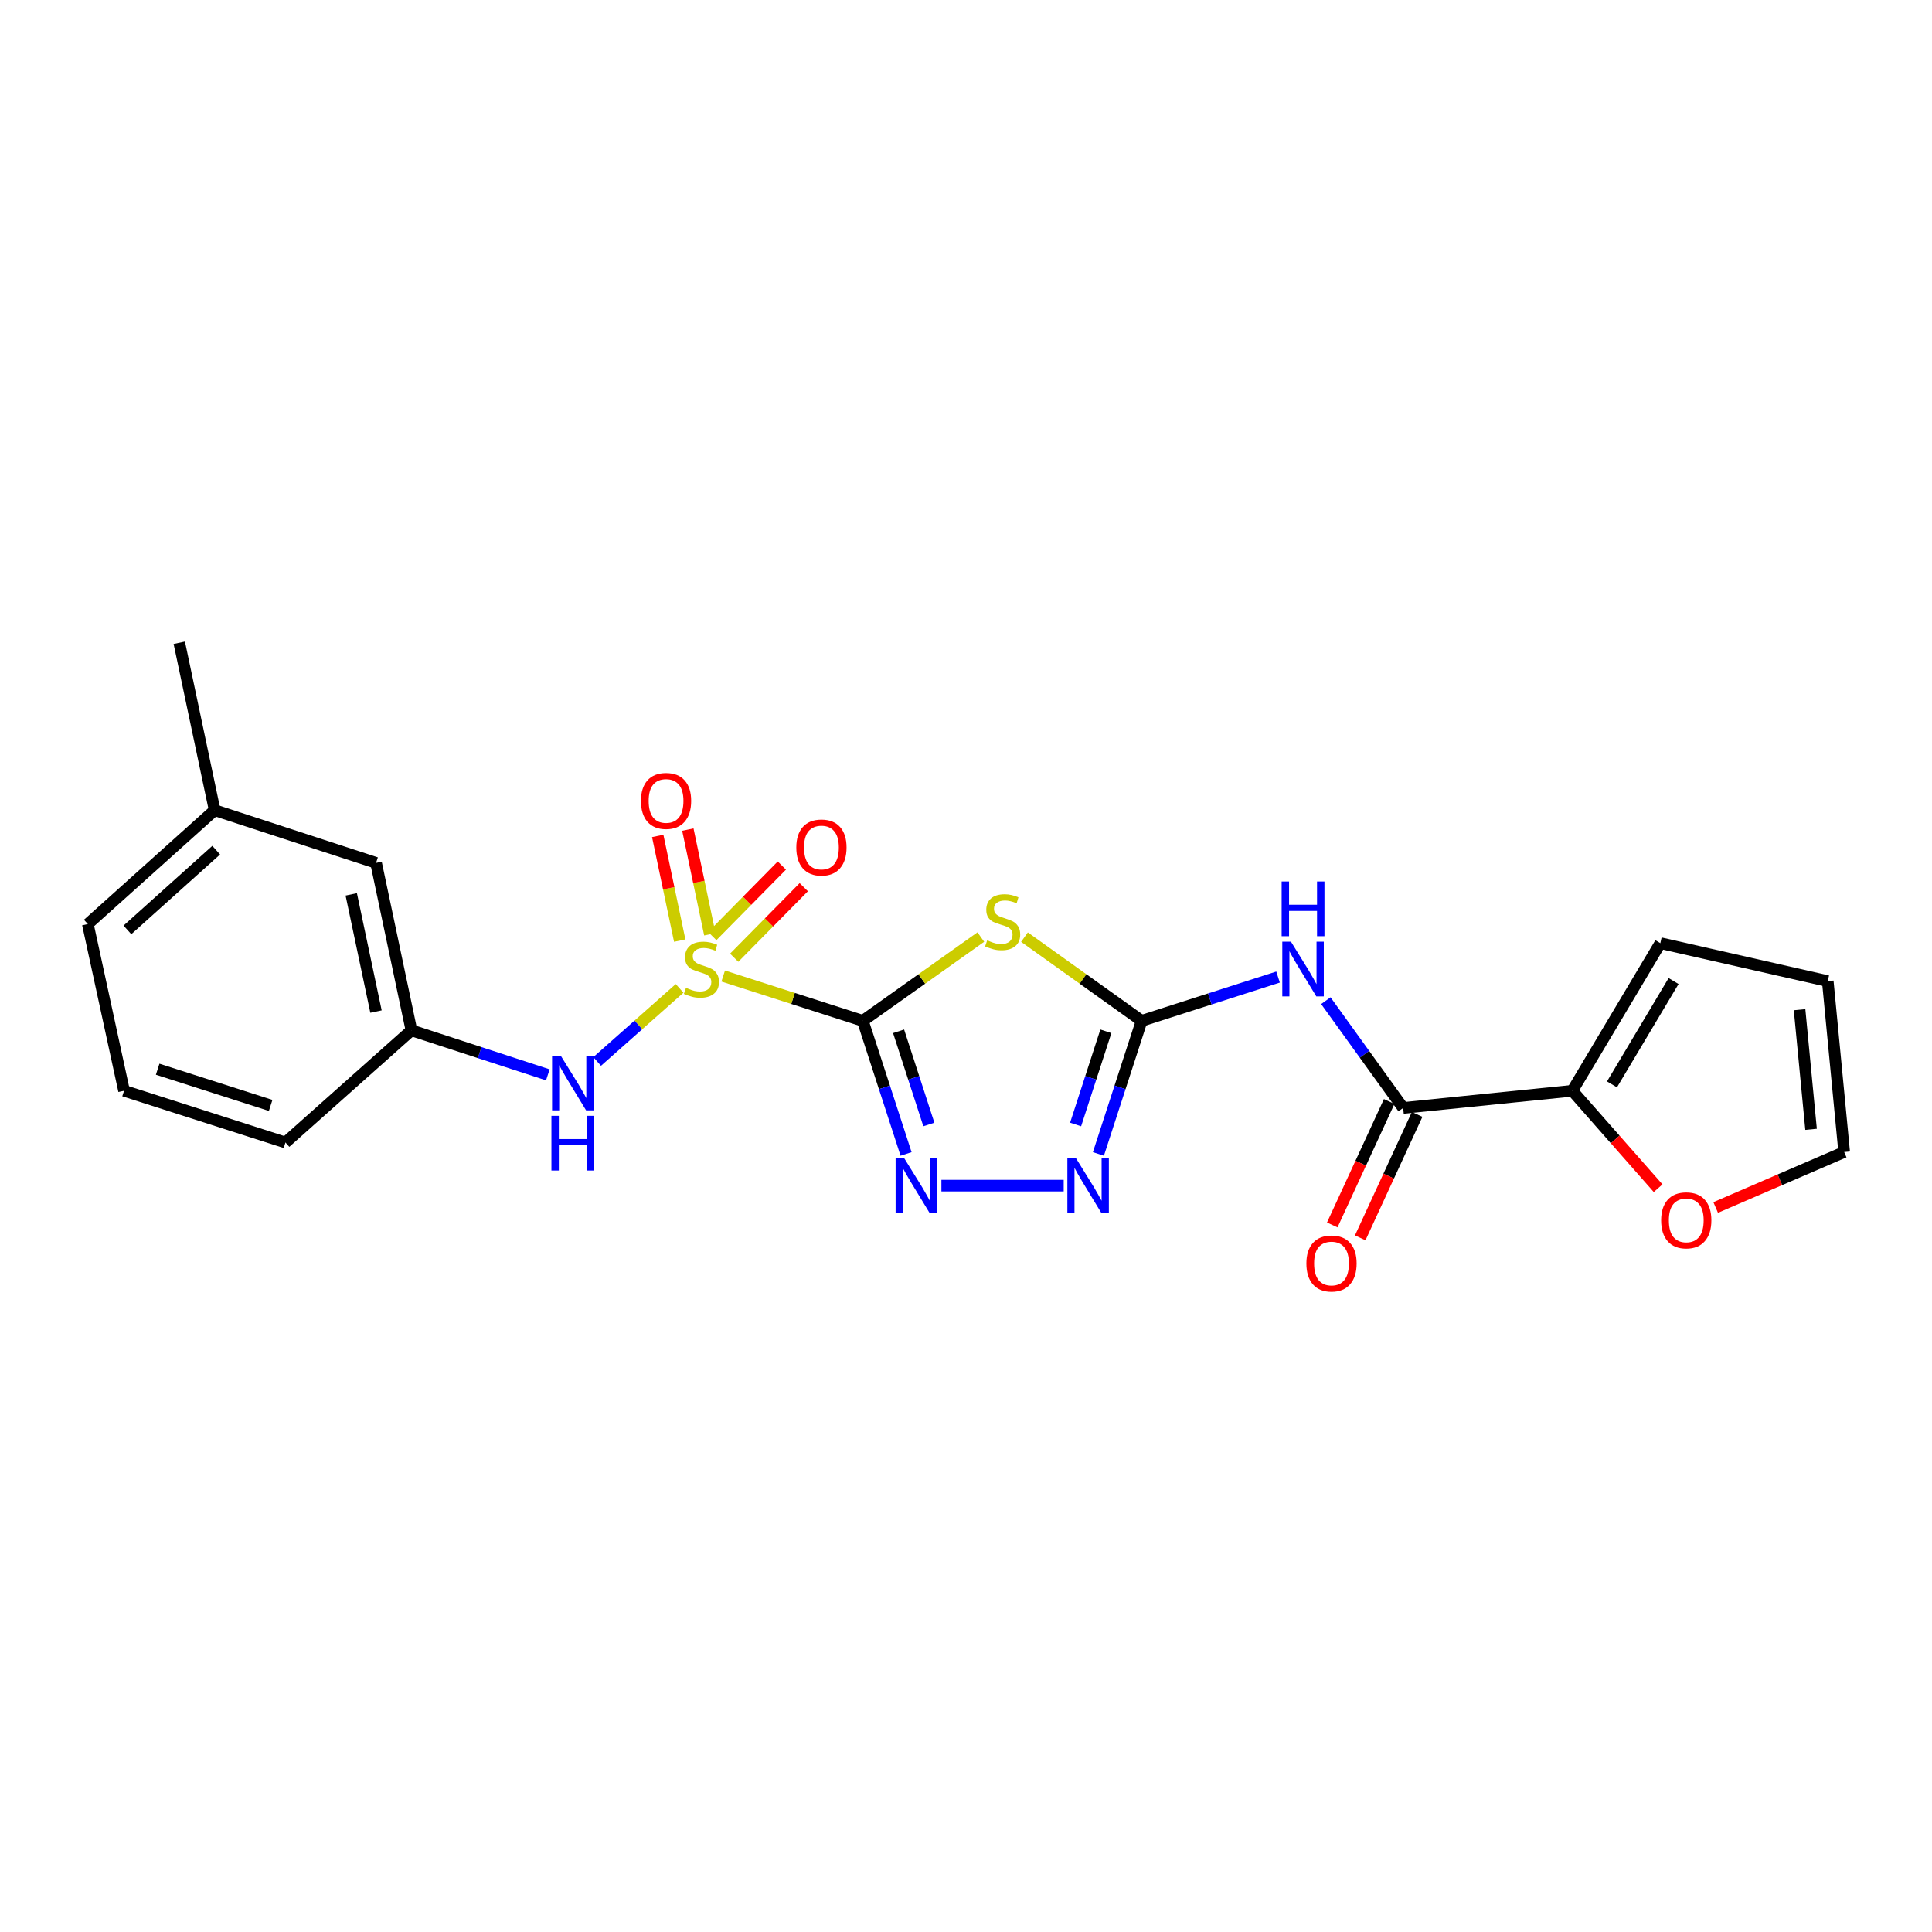 <?xml version='1.0' encoding='iso-8859-1'?>
<svg version='1.1' baseProfile='full'
              xmlns='http://www.w3.org/2000/svg'
                      xmlns:rdkit='http://www.rdkit.org/xml'
                      xmlns:xlink='http://www.w3.org/1999/xlink'
                  xml:space='preserve'
width='1000px' height='1000px' viewBox='0 0 1000 1000'>
<!-- END OF HEADER -->
<rect style='opacity:1.0;fill:#FFFFFF;stroke:none' width='1000' height='1000' x='0' y='0'> </rect>
<path class='bond-0' d='M 446.594,528.379 L 410.463,516.783' style='fill:none;fill-rule:evenodd;stroke:#000000;stroke-width:6px;stroke-linecap:butt;stroke-linejoin:miter;stroke-opacity:1' />
<path class='bond-0' d='M 410.463,516.783 L 374.332,505.187' style='fill:none;fill-rule:evenodd;stroke:#CCCC00;stroke-width:6px;stroke-linecap:butt;stroke-linejoin:miter;stroke-opacity:1' />
<path class='bond-1' d='M 446.594,528.379 L 477.134,506.7' style='fill:none;fill-rule:evenodd;stroke:#000000;stroke-width:6px;stroke-linecap:butt;stroke-linejoin:miter;stroke-opacity:1' />
<path class='bond-1' d='M 477.134,506.7 L 507.675,485.02' style='fill:none;fill-rule:evenodd;stroke:#CCCC00;stroke-width:6px;stroke-linecap:butt;stroke-linejoin:miter;stroke-opacity:1' />
<path class='bond-3' d='M 446.594,528.379 L 457.786,562.831' style='fill:none;fill-rule:evenodd;stroke:#000000;stroke-width:6px;stroke-linecap:butt;stroke-linejoin:miter;stroke-opacity:1' />
<path class='bond-3' d='M 457.786,562.831 L 468.978,597.283' style='fill:none;fill-rule:evenodd;stroke:#0000FF;stroke-width:6px;stroke-linecap:butt;stroke-linejoin:miter;stroke-opacity:1' />
<path class='bond-3' d='M 465.109,533.79 L 472.943,557.907' style='fill:none;fill-rule:evenodd;stroke:#000000;stroke-width:6px;stroke-linecap:butt;stroke-linejoin:miter;stroke-opacity:1' />
<path class='bond-3' d='M 472.943,557.907 L 480.777,582.023' style='fill:none;fill-rule:evenodd;stroke:#0000FF;stroke-width:6px;stroke-linecap:butt;stroke-linejoin:miter;stroke-opacity:1' />
<path class='bond-7' d='M 351.755,511.586 L 330.418,530.493' style='fill:none;fill-rule:evenodd;stroke:#CCCC00;stroke-width:6px;stroke-linecap:butt;stroke-linejoin:miter;stroke-opacity:1' />
<path class='bond-7' d='M 330.418,530.493 L 309.081,549.4' style='fill:none;fill-rule:evenodd;stroke:#0000FF;stroke-width:6px;stroke-linecap:butt;stroke-linejoin:miter;stroke-opacity:1' />
<path class='bond-9' d='M 380.023,495.715 L 398.027,477.46' style='fill:none;fill-rule:evenodd;stroke:#CCCC00;stroke-width:6px;stroke-linecap:butt;stroke-linejoin:miter;stroke-opacity:1' />
<path class='bond-9' d='M 398.027,477.46 L 416.032,459.204' style='fill:none;fill-rule:evenodd;stroke:#FF0000;stroke-width:6px;stroke-linecap:butt;stroke-linejoin:miter;stroke-opacity:1' />
<path class='bond-9' d='M 368.676,484.525 L 386.68,466.269' style='fill:none;fill-rule:evenodd;stroke:#CCCC00;stroke-width:6px;stroke-linecap:butt;stroke-linejoin:miter;stroke-opacity:1' />
<path class='bond-9' d='M 386.68,466.269 L 404.685,448.013' style='fill:none;fill-rule:evenodd;stroke:#FF0000;stroke-width:6px;stroke-linecap:butt;stroke-linejoin:miter;stroke-opacity:1' />
<path class='bond-10' d='M 367.42,483.585 L 361.725,456.494' style='fill:none;fill-rule:evenodd;stroke:#CCCC00;stroke-width:6px;stroke-linecap:butt;stroke-linejoin:miter;stroke-opacity:1' />
<path class='bond-10' d='M 361.725,456.494 L 356.029,429.402' style='fill:none;fill-rule:evenodd;stroke:#FF0000;stroke-width:6px;stroke-linecap:butt;stroke-linejoin:miter;stroke-opacity:1' />
<path class='bond-10' d='M 351.824,486.864 L 346.129,459.772' style='fill:none;fill-rule:evenodd;stroke:#CCCC00;stroke-width:6px;stroke-linecap:butt;stroke-linejoin:miter;stroke-opacity:1' />
<path class='bond-10' d='M 346.129,459.772 L 340.433,432.681' style='fill:none;fill-rule:evenodd;stroke:#FF0000;stroke-width:6px;stroke-linecap:butt;stroke-linejoin:miter;stroke-opacity:1' />
<path class='bond-2' d='M 530.264,485.063 L 560.587,506.721' style='fill:none;fill-rule:evenodd;stroke:#CCCC00;stroke-width:6px;stroke-linecap:butt;stroke-linejoin:miter;stroke-opacity:1' />
<path class='bond-2' d='M 560.587,506.721 L 590.911,528.379' style='fill:none;fill-rule:evenodd;stroke:#000000;stroke-width:6px;stroke-linecap:butt;stroke-linejoin:miter;stroke-opacity:1' />
<path class='bond-4' d='M 590.911,528.379 L 626.216,517.049' style='fill:none;fill-rule:evenodd;stroke:#000000;stroke-width:6px;stroke-linecap:butt;stroke-linejoin:miter;stroke-opacity:1' />
<path class='bond-4' d='M 626.216,517.049 L 661.522,505.72' style='fill:none;fill-rule:evenodd;stroke:#0000FF;stroke-width:6px;stroke-linecap:butt;stroke-linejoin:miter;stroke-opacity:1' />
<path class='bond-23' d='M 590.911,528.379 L 579.722,562.831' style='fill:none;fill-rule:evenodd;stroke:#000000;stroke-width:6px;stroke-linecap:butt;stroke-linejoin:miter;stroke-opacity:1' />
<path class='bond-23' d='M 579.722,562.831 L 568.534,597.283' style='fill:none;fill-rule:evenodd;stroke:#0000FF;stroke-width:6px;stroke-linecap:butt;stroke-linejoin:miter;stroke-opacity:1' />
<path class='bond-23' d='M 572.397,533.792 L 564.565,557.908' style='fill:none;fill-rule:evenodd;stroke:#000000;stroke-width:6px;stroke-linecap:butt;stroke-linejoin:miter;stroke-opacity:1' />
<path class='bond-23' d='M 564.565,557.908 L 556.733,582.025' style='fill:none;fill-rule:evenodd;stroke:#0000FF;stroke-width:6px;stroke-linecap:butt;stroke-linejoin:miter;stroke-opacity:1' />
<path class='bond-5' d='M 487.269,613.685 L 550.569,613.685' style='fill:none;fill-rule:evenodd;stroke:#0000FF;stroke-width:6px;stroke-linecap:butt;stroke-linejoin:miter;stroke-opacity:1' />
<path class='bond-6' d='M 686.258,517.945 L 706.267,545.708' style='fill:none;fill-rule:evenodd;stroke:#0000FF;stroke-width:6px;stroke-linecap:butt;stroke-linejoin:miter;stroke-opacity:1' />
<path class='bond-6' d='M 706.267,545.708 L 726.277,573.471' style='fill:none;fill-rule:evenodd;stroke:#000000;stroke-width:6px;stroke-linecap:butt;stroke-linejoin:miter;stroke-opacity:1' />
<path class='bond-8' d='M 726.277,573.471 L 813.832,564.573' style='fill:none;fill-rule:evenodd;stroke:#000000;stroke-width:6px;stroke-linecap:butt;stroke-linejoin:miter;stroke-opacity:1' />
<path class='bond-12' d='M 719.041,570.134 L 704.309,602.081' style='fill:none;fill-rule:evenodd;stroke:#000000;stroke-width:6px;stroke-linecap:butt;stroke-linejoin:miter;stroke-opacity:1' />
<path class='bond-12' d='M 704.309,602.081 L 689.577,634.028' style='fill:none;fill-rule:evenodd;stroke:#FF0000;stroke-width:6px;stroke-linecap:butt;stroke-linejoin:miter;stroke-opacity:1' />
<path class='bond-12' d='M 733.513,576.808 L 718.781,608.755' style='fill:none;fill-rule:evenodd;stroke:#000000;stroke-width:6px;stroke-linecap:butt;stroke-linejoin:miter;stroke-opacity:1' />
<path class='bond-12' d='M 718.781,608.755 L 704.049,640.702' style='fill:none;fill-rule:evenodd;stroke:#FF0000;stroke-width:6px;stroke-linecap:butt;stroke-linejoin:miter;stroke-opacity:1' />
<path class='bond-14' d='M 283.559,556.331 L 248.259,544.812' style='fill:none;fill-rule:evenodd;stroke:#0000FF;stroke-width:6px;stroke-linecap:butt;stroke-linejoin:miter;stroke-opacity:1' />
<path class='bond-14' d='M 248.259,544.812 L 212.96,533.292' style='fill:none;fill-rule:evenodd;stroke:#000000;stroke-width:6px;stroke-linecap:butt;stroke-linejoin:miter;stroke-opacity:1' />
<path class='bond-11' d='M 813.832,564.573 L 836.035,589.796' style='fill:none;fill-rule:evenodd;stroke:#000000;stroke-width:6px;stroke-linecap:butt;stroke-linejoin:miter;stroke-opacity:1' />
<path class='bond-11' d='M 836.035,589.796 L 858.237,615.018' style='fill:none;fill-rule:evenodd;stroke:#FF0000;stroke-width:6px;stroke-linecap:butt;stroke-linejoin:miter;stroke-opacity:1' />
<path class='bond-13' d='M 813.832,564.573 L 859.385,488.165' style='fill:none;fill-rule:evenodd;stroke:#000000;stroke-width:6px;stroke-linecap:butt;stroke-linejoin:miter;stroke-opacity:1' />
<path class='bond-13' d='M 834.354,561.273 L 866.241,507.787' style='fill:none;fill-rule:evenodd;stroke:#000000;stroke-width:6px;stroke-linecap:butt;stroke-linejoin:miter;stroke-opacity:1' />
<path class='bond-15' d='M 888.033,624.997 L 921.289,610.642' style='fill:none;fill-rule:evenodd;stroke:#FF0000;stroke-width:6px;stroke-linecap:butt;stroke-linejoin:miter;stroke-opacity:1' />
<path class='bond-15' d='M 921.289,610.642 L 954.545,596.287' style='fill:none;fill-rule:evenodd;stroke:#000000;stroke-width:6px;stroke-linecap:butt;stroke-linejoin:miter;stroke-opacity:1' />
<path class='bond-16' d='M 859.385,488.165 L 946.046,507.82' style='fill:none;fill-rule:evenodd;stroke:#000000;stroke-width:6px;stroke-linecap:butt;stroke-linejoin:miter;stroke-opacity:1' />
<path class='bond-17' d='M 212.96,533.292 L 194.65,446.631' style='fill:none;fill-rule:evenodd;stroke:#000000;stroke-width:6px;stroke-linecap:butt;stroke-linejoin:miter;stroke-opacity:1' />
<path class='bond-17' d='M 194.621,523.588 L 181.804,462.925' style='fill:none;fill-rule:evenodd;stroke:#000000;stroke-width:6px;stroke-linecap:butt;stroke-linejoin:miter;stroke-opacity:1' />
<path class='bond-20' d='M 212.96,533.292 L 147.76,591.356' style='fill:none;fill-rule:evenodd;stroke:#000000;stroke-width:6px;stroke-linecap:butt;stroke-linejoin:miter;stroke-opacity:1' />
<path class='bond-25' d='M 954.545,596.287 L 946.046,507.82' style='fill:none;fill-rule:evenodd;stroke:#000000;stroke-width:6px;stroke-linecap:butt;stroke-linejoin:miter;stroke-opacity:1' />
<path class='bond-25' d='M 937.407,584.541 L 931.457,522.614' style='fill:none;fill-rule:evenodd;stroke:#000000;stroke-width:6px;stroke-linecap:butt;stroke-linejoin:miter;stroke-opacity:1' />
<path class='bond-18' d='M 194.65,446.631 L 111.106,419.353' style='fill:none;fill-rule:evenodd;stroke:#000000;stroke-width:6px;stroke-linecap:butt;stroke-linejoin:miter;stroke-opacity:1' />
<path class='bond-22' d='M 111.106,419.353 L 92.796,332.683' style='fill:none;fill-rule:evenodd;stroke:#000000;stroke-width:6px;stroke-linecap:butt;stroke-linejoin:miter;stroke-opacity:1' />
<path class='bond-24' d='M 111.106,419.353 L 45.455,478.301' style='fill:none;fill-rule:evenodd;stroke:#000000;stroke-width:6px;stroke-linecap:butt;stroke-linejoin:miter;stroke-opacity:1' />
<path class='bond-24' d='M 111.905,440.053 L 65.95,481.317' style='fill:none;fill-rule:evenodd;stroke:#000000;stroke-width:6px;stroke-linecap:butt;stroke-linejoin:miter;stroke-opacity:1' />
<path class='bond-19' d='M 64.207,564.573 L 147.76,591.356' style='fill:none;fill-rule:evenodd;stroke:#000000;stroke-width:6px;stroke-linecap:butt;stroke-linejoin:miter;stroke-opacity:1' />
<path class='bond-19' d='M 81.605,553.414 L 140.092,572.162' style='fill:none;fill-rule:evenodd;stroke:#000000;stroke-width:6px;stroke-linecap:butt;stroke-linejoin:miter;stroke-opacity:1' />
<path class='bond-21' d='M 64.207,564.573 L 45.455,478.301' style='fill:none;fill-rule:evenodd;stroke:#000000;stroke-width:6px;stroke-linecap:butt;stroke-linejoin:miter;stroke-opacity:1' />
<path  class='atom-1' d='M 355.058 511.289
Q 355.378 511.409, 356.698 511.969
Q 358.018 512.529, 359.458 512.889
Q 360.938 513.209, 362.378 513.209
Q 365.058 513.209, 366.618 511.929
Q 368.178 510.609, 368.178 508.329
Q 368.178 506.769, 367.378 505.809
Q 366.618 504.849, 365.418 504.329
Q 364.218 503.809, 362.218 503.209
Q 359.698 502.449, 358.178 501.729
Q 356.698 501.009, 355.618 499.489
Q 354.578 497.969, 354.578 495.409
Q 354.578 491.849, 356.978 489.649
Q 359.418 487.449, 364.218 487.449
Q 367.498 487.449, 371.218 489.009
L 370.298 492.089
Q 366.898 490.689, 364.338 490.689
Q 361.578 490.689, 360.058 491.849
Q 358.538 492.969, 358.578 494.929
Q 358.578 496.449, 359.338 497.369
Q 360.138 498.289, 361.258 498.809
Q 362.418 499.329, 364.338 499.929
Q 366.898 500.729, 368.418 501.529
Q 369.938 502.329, 371.018 503.969
Q 372.138 505.569, 372.138 508.329
Q 372.138 512.249, 369.498 514.369
Q 366.898 516.449, 362.538 516.449
Q 360.018 516.449, 358.098 515.889
Q 356.218 515.369, 353.978 514.449
L 355.058 511.289
' fill='#CCCC00'/>
<path  class='atom-2' d='M 510.974 486.72
Q 511.294 486.84, 512.614 487.4
Q 513.934 487.96, 515.374 488.32
Q 516.854 488.64, 518.294 488.64
Q 520.974 488.64, 522.534 487.36
Q 524.094 486.04, 524.094 483.76
Q 524.094 482.2, 523.294 481.24
Q 522.534 480.28, 521.334 479.76
Q 520.134 479.24, 518.134 478.64
Q 515.614 477.88, 514.094 477.16
Q 512.614 476.44, 511.534 474.92
Q 510.494 473.4, 510.494 470.84
Q 510.494 467.28, 512.894 465.08
Q 515.334 462.88, 520.134 462.88
Q 523.414 462.88, 527.134 464.44
L 526.214 467.52
Q 522.814 466.12, 520.254 466.12
Q 517.494 466.12, 515.974 467.28
Q 514.454 468.4, 514.494 470.36
Q 514.494 471.88, 515.254 472.8
Q 516.054 473.72, 517.174 474.24
Q 518.334 474.76, 520.254 475.36
Q 522.814 476.16, 524.334 476.96
Q 525.854 477.76, 526.934 479.4
Q 528.054 481, 528.054 483.76
Q 528.054 487.68, 525.414 489.8
Q 522.814 491.88, 518.454 491.88
Q 515.934 491.88, 514.014 491.32
Q 512.134 490.8, 509.894 489.88
L 510.974 486.72
' fill='#CCCC00'/>
<path  class='atom-4' d='M 468.046 599.525
L 477.326 614.525
Q 478.246 616.005, 479.726 618.685
Q 481.206 621.365, 481.286 621.525
L 481.286 599.525
L 485.046 599.525
L 485.046 627.845
L 481.166 627.845
L 471.206 611.445
Q 470.046 609.525, 468.806 607.325
Q 467.606 605.125, 467.246 604.445
L 467.246 627.845
L 463.566 627.845
L 463.566 599.525
L 468.046 599.525
' fill='#0000FF'/>
<path  class='atom-5' d='M 668.195 487.409
L 677.475 502.409
Q 678.395 503.889, 679.875 506.569
Q 681.355 509.249, 681.435 509.409
L 681.435 487.409
L 685.195 487.409
L 685.195 515.729
L 681.315 515.729
L 671.355 499.329
Q 670.195 497.409, 668.955 495.209
Q 667.755 493.009, 667.395 492.329
L 667.395 515.729
L 663.715 515.729
L 663.715 487.409
L 668.195 487.409
' fill='#0000FF'/>
<path  class='atom-5' d='M 663.375 456.257
L 667.215 456.257
L 667.215 468.297
L 681.695 468.297
L 681.695 456.257
L 685.535 456.257
L 685.535 484.577
L 681.695 484.577
L 681.695 471.497
L 667.215 471.497
L 667.215 484.577
L 663.375 484.577
L 663.375 456.257
' fill='#0000FF'/>
<path  class='atom-6' d='M 556.947 599.525
L 566.227 614.525
Q 567.147 616.005, 568.627 618.685
Q 570.107 621.365, 570.187 621.525
L 570.187 599.525
L 573.947 599.525
L 573.947 627.845
L 570.067 627.845
L 560.107 611.445
Q 558.947 609.525, 557.707 607.325
Q 556.507 605.125, 556.147 604.445
L 556.147 627.845
L 552.467 627.845
L 552.467 599.525
L 556.947 599.525
' fill='#0000FF'/>
<path  class='atom-8' d='M 290.235 546.393
L 299.515 561.393
Q 300.435 562.873, 301.915 565.553
Q 303.395 568.233, 303.475 568.393
L 303.475 546.393
L 307.235 546.393
L 307.235 574.713
L 303.355 574.713
L 293.395 558.313
Q 292.235 556.393, 290.995 554.193
Q 289.795 551.993, 289.435 551.313
L 289.435 574.713
L 285.755 574.713
L 285.755 546.393
L 290.235 546.393
' fill='#0000FF'/>
<path  class='atom-8' d='M 285.415 577.545
L 289.255 577.545
L 289.255 589.585
L 303.735 589.585
L 303.735 577.545
L 307.575 577.545
L 307.575 605.865
L 303.735 605.865
L 303.735 592.785
L 289.255 592.785
L 289.255 605.865
L 285.415 605.865
L 285.415 577.545
' fill='#0000FF'/>
<path  class='atom-10' d='M 412.168 438.672
Q 412.168 431.872, 415.528 428.072
Q 418.888 424.272, 425.168 424.272
Q 431.448 424.272, 434.808 428.072
Q 438.168 431.872, 438.168 438.672
Q 438.168 445.552, 434.768 449.472
Q 431.368 453.352, 425.168 453.352
Q 418.928 453.352, 415.528 449.472
Q 412.168 445.592, 412.168 438.672
M 425.168 450.152
Q 429.488 450.152, 431.808 447.272
Q 434.168 444.352, 434.168 438.672
Q 434.168 433.112, 431.808 430.312
Q 429.488 427.472, 425.168 427.472
Q 420.848 427.472, 418.488 430.272
Q 416.168 433.072, 416.168 438.672
Q 416.168 444.392, 418.488 447.272
Q 420.848 450.152, 425.168 450.152
' fill='#FF0000'/>
<path  class='atom-11' d='M 331.749 414.554
Q 331.749 407.754, 335.109 403.954
Q 338.469 400.154, 344.749 400.154
Q 351.029 400.154, 354.389 403.954
Q 357.749 407.754, 357.749 414.554
Q 357.749 421.434, 354.349 425.354
Q 350.949 429.234, 344.749 429.234
Q 338.509 429.234, 335.109 425.354
Q 331.749 421.474, 331.749 414.554
M 344.749 426.034
Q 349.069 426.034, 351.389 423.154
Q 353.749 420.234, 353.749 414.554
Q 353.749 408.994, 351.389 406.194
Q 349.069 403.354, 344.749 403.354
Q 340.429 403.354, 338.069 406.154
Q 335.749 408.954, 335.749 414.554
Q 335.749 420.274, 338.069 423.154
Q 340.429 426.034, 344.749 426.034
' fill='#FF0000'/>
<path  class='atom-12' d='M 859.807 631.65
Q 859.807 624.85, 863.167 621.05
Q 866.527 617.25, 872.807 617.25
Q 879.087 617.25, 882.447 621.05
Q 885.807 624.85, 885.807 631.65
Q 885.807 638.53, 882.407 642.45
Q 879.007 646.33, 872.807 646.33
Q 866.567 646.33, 863.167 642.45
Q 859.807 638.57, 859.807 631.65
M 872.807 643.13
Q 877.127 643.13, 879.447 640.25
Q 881.807 637.33, 881.807 631.65
Q 881.807 626.09, 879.447 623.29
Q 877.127 620.45, 872.807 620.45
Q 868.487 620.45, 866.127 623.25
Q 863.807 626.05, 863.807 631.65
Q 863.807 637.37, 866.127 640.25
Q 868.487 643.13, 872.807 643.13
' fill='#FF0000'/>
<path  class='atom-13' d='M 676.188 653.979
Q 676.188 647.179, 679.548 643.379
Q 682.908 639.579, 689.188 639.579
Q 695.468 639.579, 698.828 643.379
Q 702.188 647.179, 702.188 653.979
Q 702.188 660.859, 698.788 664.779
Q 695.388 668.659, 689.188 668.659
Q 682.948 668.659, 679.548 664.779
Q 676.188 660.899, 676.188 653.979
M 689.188 665.459
Q 693.508 665.459, 695.828 662.579
Q 698.188 659.659, 698.188 653.979
Q 698.188 648.419, 695.828 645.619
Q 693.508 642.779, 689.188 642.779
Q 684.868 642.779, 682.508 645.579
Q 680.188 648.379, 680.188 653.979
Q 680.188 659.699, 682.508 662.579
Q 684.868 665.459, 689.188 665.459
' fill='#FF0000'/>
</svg>
